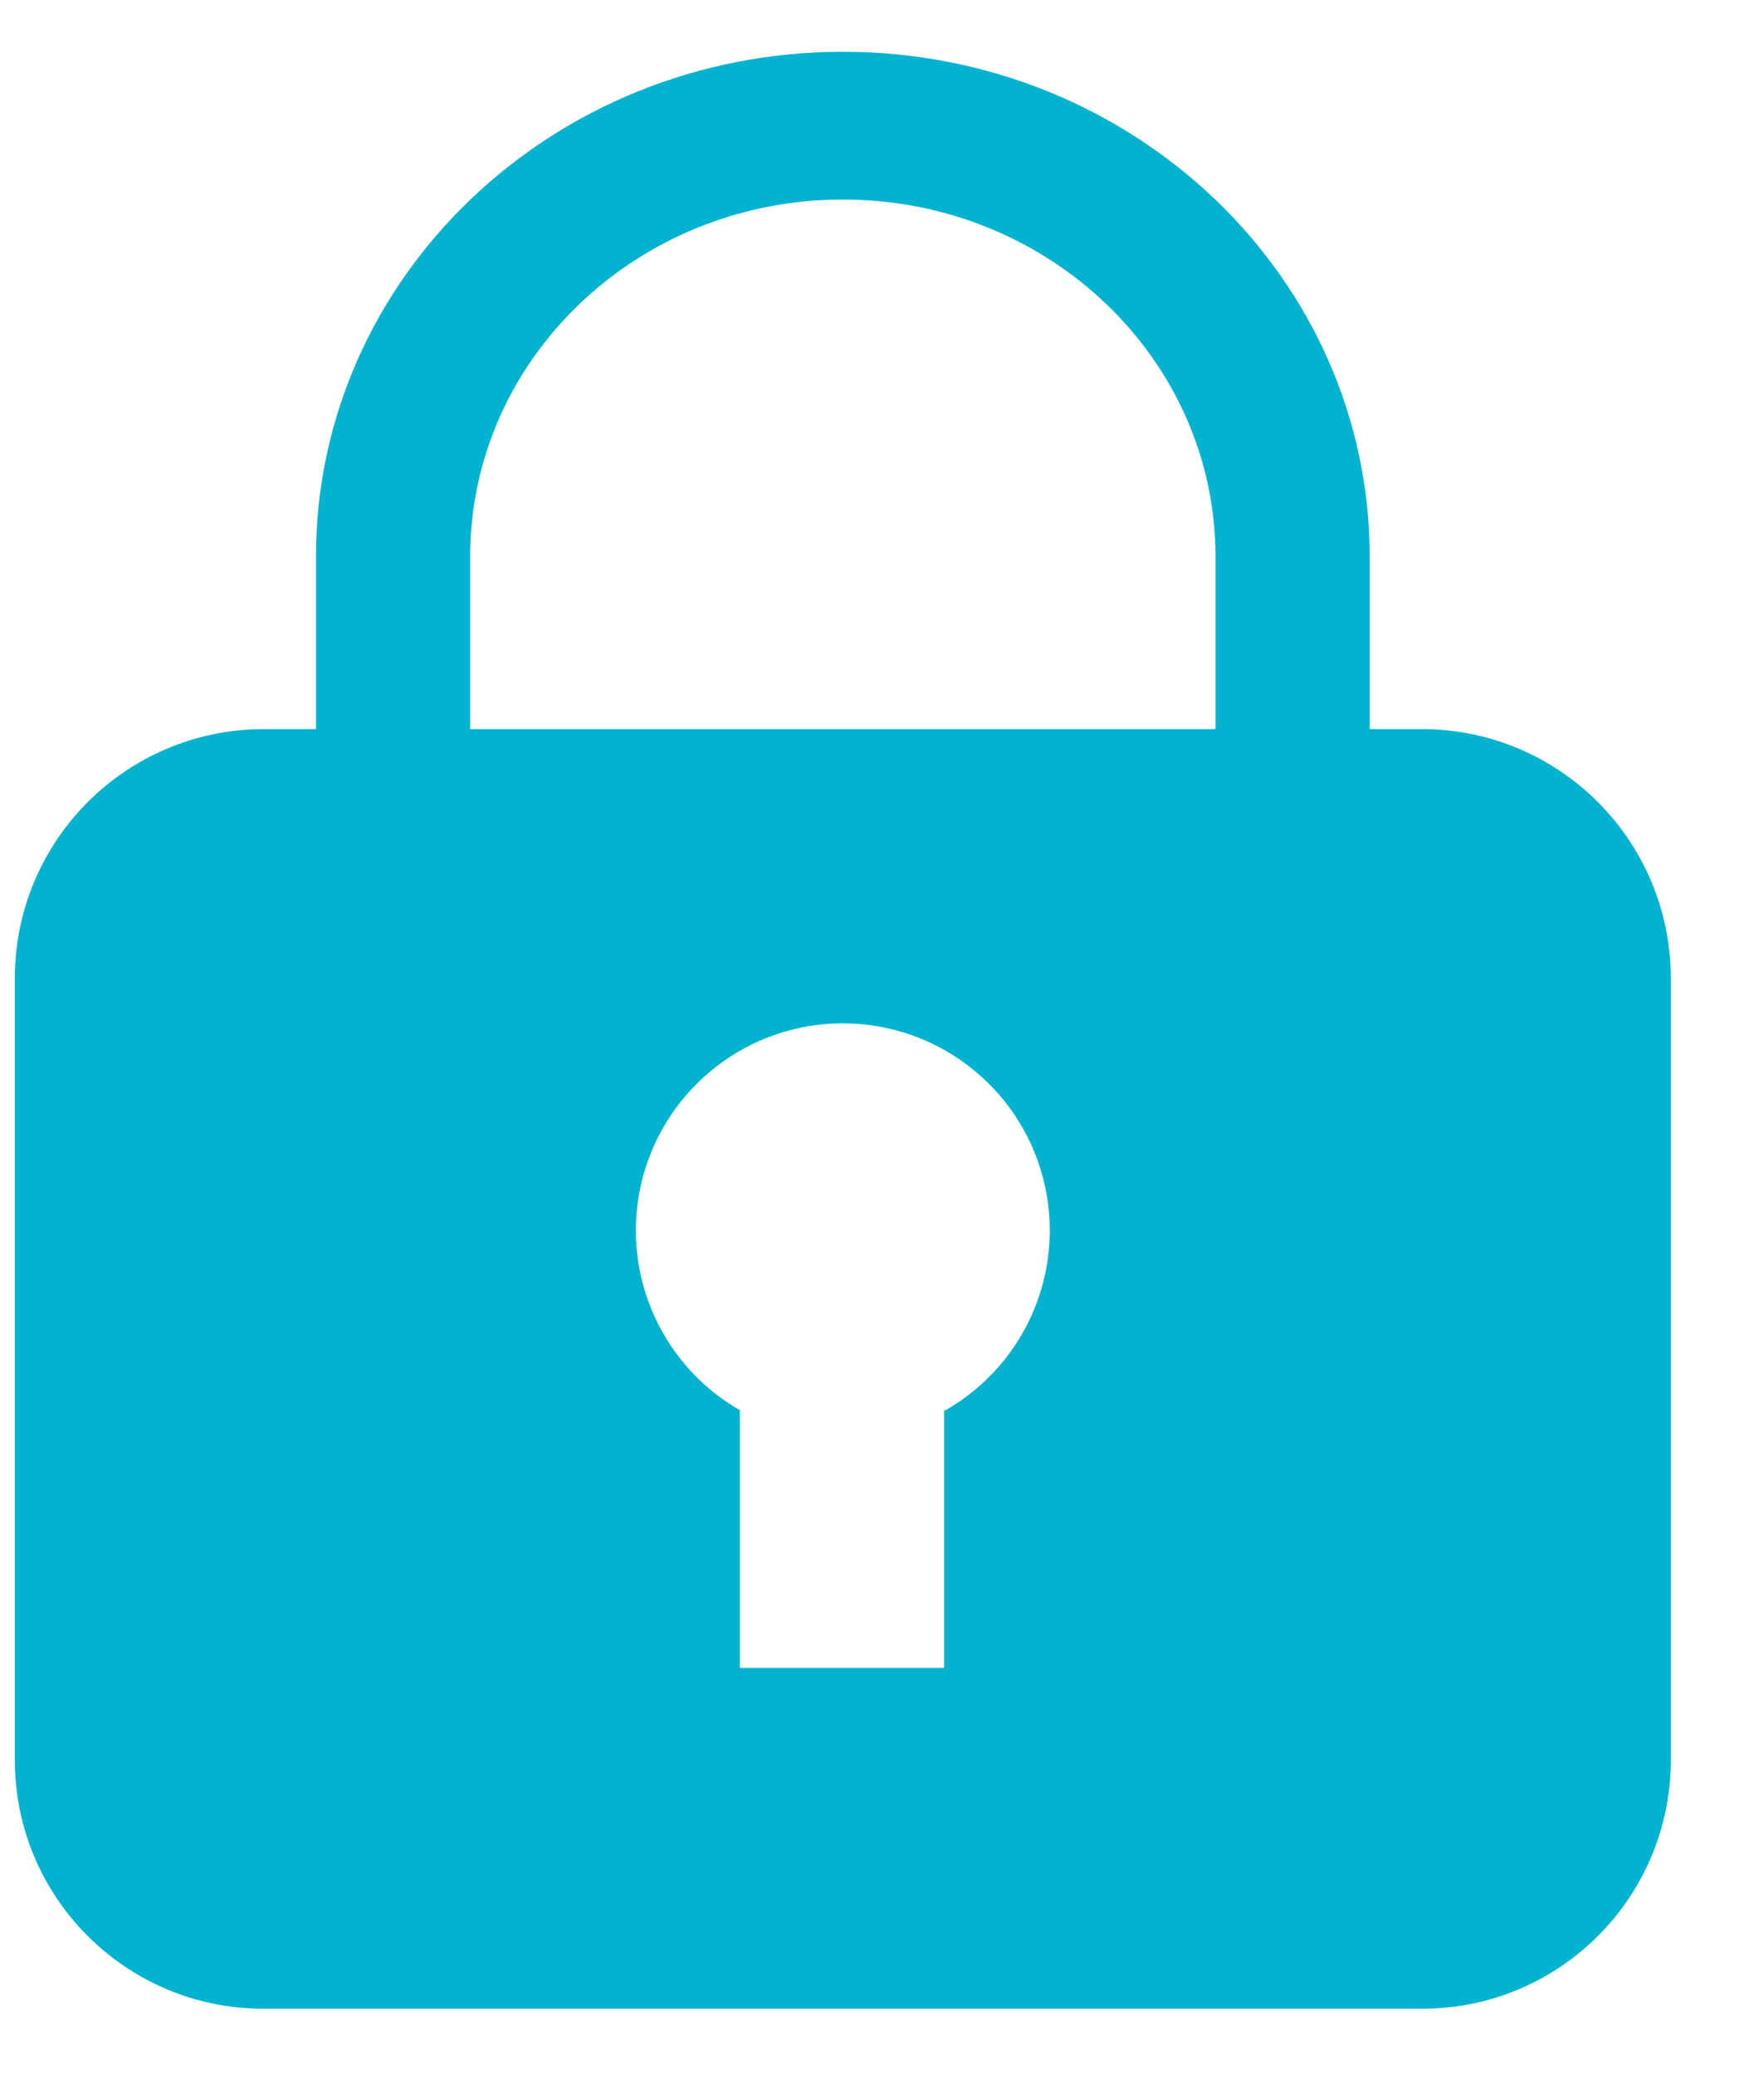 <?xml version="1.0" encoding="UTF-8"?>
<svg width="17px" height="20px" viewBox="0 0 17 20" version="1.1" xmlns="http://www.w3.org/2000/svg" xmlns:xlink="http://www.w3.org/1999/xlink">
    <!-- Generator: Sketch 54.1 (76490) - https://sketchapp.com -->
    <title>密码</title>
    <desc>Created with Sketch.</desc>
    <g id="华丰后台界面" stroke="none" stroke-width="1" fill="none" fill-rule="evenodd">
        <g id="登录页" transform="translate(-1237, -536)" fill="#02B3CF">
            <path d="M1250.2,543.027 L1250.713,543.027 C1252.03,543.033 1253.096,544.1 1253.102,545.419 L1253.102,552.973 C1253.096,554.291 1252.029,555.357 1250.713,555.36 L1239.532,555.36 C1238.216,555.357 1237.148,554.291 1237.143,552.973 L1237.143,545.419 C1237.148,544.1 1238.215,543.033 1239.532,543.027 L1240.045,543.027 L1240.045,541.366 C1240.045,538.678 1242.318,536.499 1245.123,536.499 C1247.927,536.499 1250.2,538.678 1250.2,541.366 L1250.2,543.027 Z M1248.714,543.027 L1248.714,541.366 C1248.714,539.464 1247.106,537.923 1245.123,537.923 C1243.139,537.923 1241.531,539.464 1241.531,541.366 L1241.531,543.027 L1248.714,543.027 Z M1246.099,549.596 L1246.114,549.591 C1246.898,549.141 1247.282,548.22 1247.05,547.346 C1246.817,546.471 1246.026,545.863 1245.122,545.863 C1244.219,545.863 1243.428,546.471 1243.195,547.346 C1242.963,548.22 1243.346,549.141 1244.13,549.591 L1244.13,552.075 L1246.099,552.075 L1246.099,549.596 Z" id="密码"></path>
        </g>
    </g>
</svg>